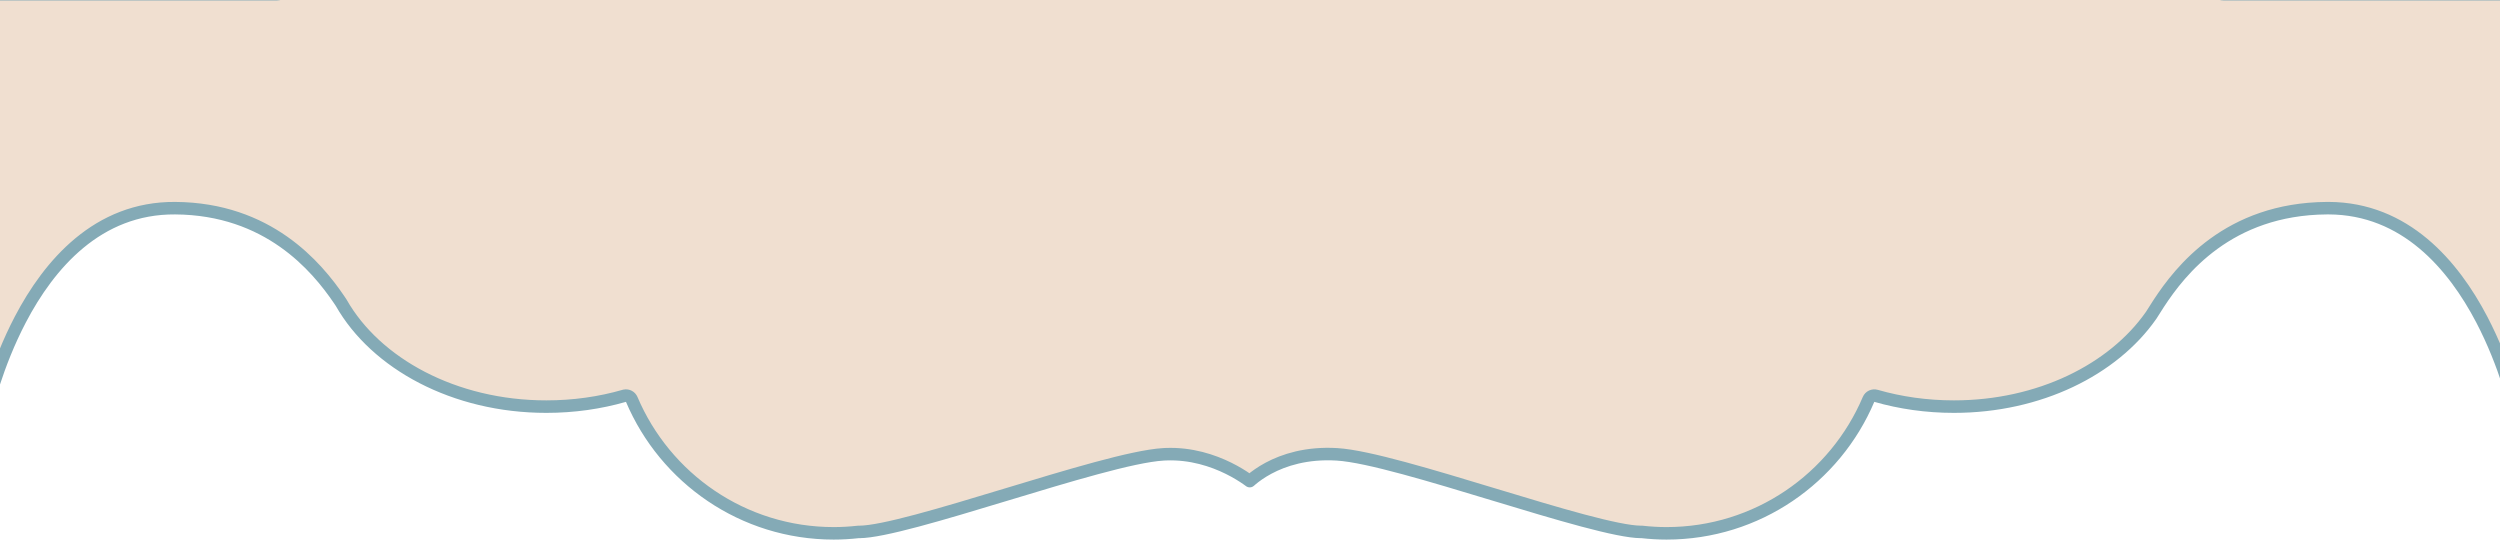 <?xml version="1.0" encoding="UTF-8"?> <svg xmlns="http://www.w3.org/2000/svg" width="1200" height="259" viewBox="0 0 1200 259" fill="none"><path d="M1066.01 -3C1066.35 -2.866 1066.72 -2.791 1067.11 -2.791H1204V184.044C1201.07 175.037 1196.92 164.209 1191.25 153.371C1177.55 127.205 1154.51 100.091 1117.8 99.921L1116.93 99.922C1069.49 100.238 1046.46 130.006 1036.29 145.51C1036.19 145.637 1036.11 145.764 1036.04 145.885C1034.69 147.967 1033.46 149.953 1032.61 151.279C1032.58 151.324 1032.55 151.362 1032.53 151.387C1032.49 151.446 1032.48 151.463 1032.47 151.472C1032.45 151.497 1032.44 151.521 1032.42 151.547C1014.3 177.375 978.894 195.18 937.871 195.18C924.718 195.18 912.132 193.352 900.495 190.005C899.037 189.586 897.495 190.32 896.903 191.717C880.884 229.506 843.494 256 799.939 256C795.975 256 792.052 255.762 788.191 255.331C788.136 255.325 788.081 255.32 788.025 255.317L787.858 255.312C787.749 255.313 787.655 255.317 787.582 255.323C782.181 255.293 772.351 253.202 759.802 249.85C747.294 246.508 732.483 242.03 717.447 237.479C702.437 232.934 687.205 228.318 673.941 224.73C660.757 221.165 649.237 218.536 641.757 218.082H641.756C627.136 217.198 616.217 220.814 608.915 224.72C605.274 226.668 602.544 228.681 600.706 230.228C600.408 230.478 600.133 230.717 599.882 230.941C599.529 230.681 599.137 230.396 598.705 230.093C596.586 228.608 593.514 226.658 589.664 224.758C582.22 221.083 571.749 217.539 559.568 218.022L558.384 218.082C550.901 218.539 539.379 221.169 526.192 224.735C512.927 228.323 497.695 232.939 482.685 237.482C467.649 242.033 452.839 246.511 440.333 249.852C427.761 253.21 417.92 255.301 412.528 255.323C412.463 255.318 412.379 255.312 412.282 255.312C412.227 255.313 412.171 255.314 412.116 255.317L411.951 255.331C408.077 255.762 404.166 256 400.189 256C356.634 256 319.245 229.506 303.226 191.717C302.67 190.407 301.28 189.679 299.907 189.939L299.634 190.005C288.01 193.351 275.411 195.18 262.258 195.18C218.027 195.18 180.37 174.49 163.803 145.378L163.694 145.202L162.693 143.712C151.945 127.918 128.709 100.217 84.068 99.922H84.069C46.849 99.665 23.553 126.999 9.755 153.371C4.085 164.209 -0.07 175.037 -3 184.044V-2.791H133.022C133.406 -2.791 133.777 -2.865 134.12 -3H1066.01ZM412.709 255.339C412.708 255.339 412.707 255.339 412.705 255.339C412.703 255.339 412.701 255.338 412.698 255.338L412.709 255.339Z" fill="#F0DFD0" stroke="#84AAB6" stroke-width="6" stroke-linejoin="round"></path></svg> 